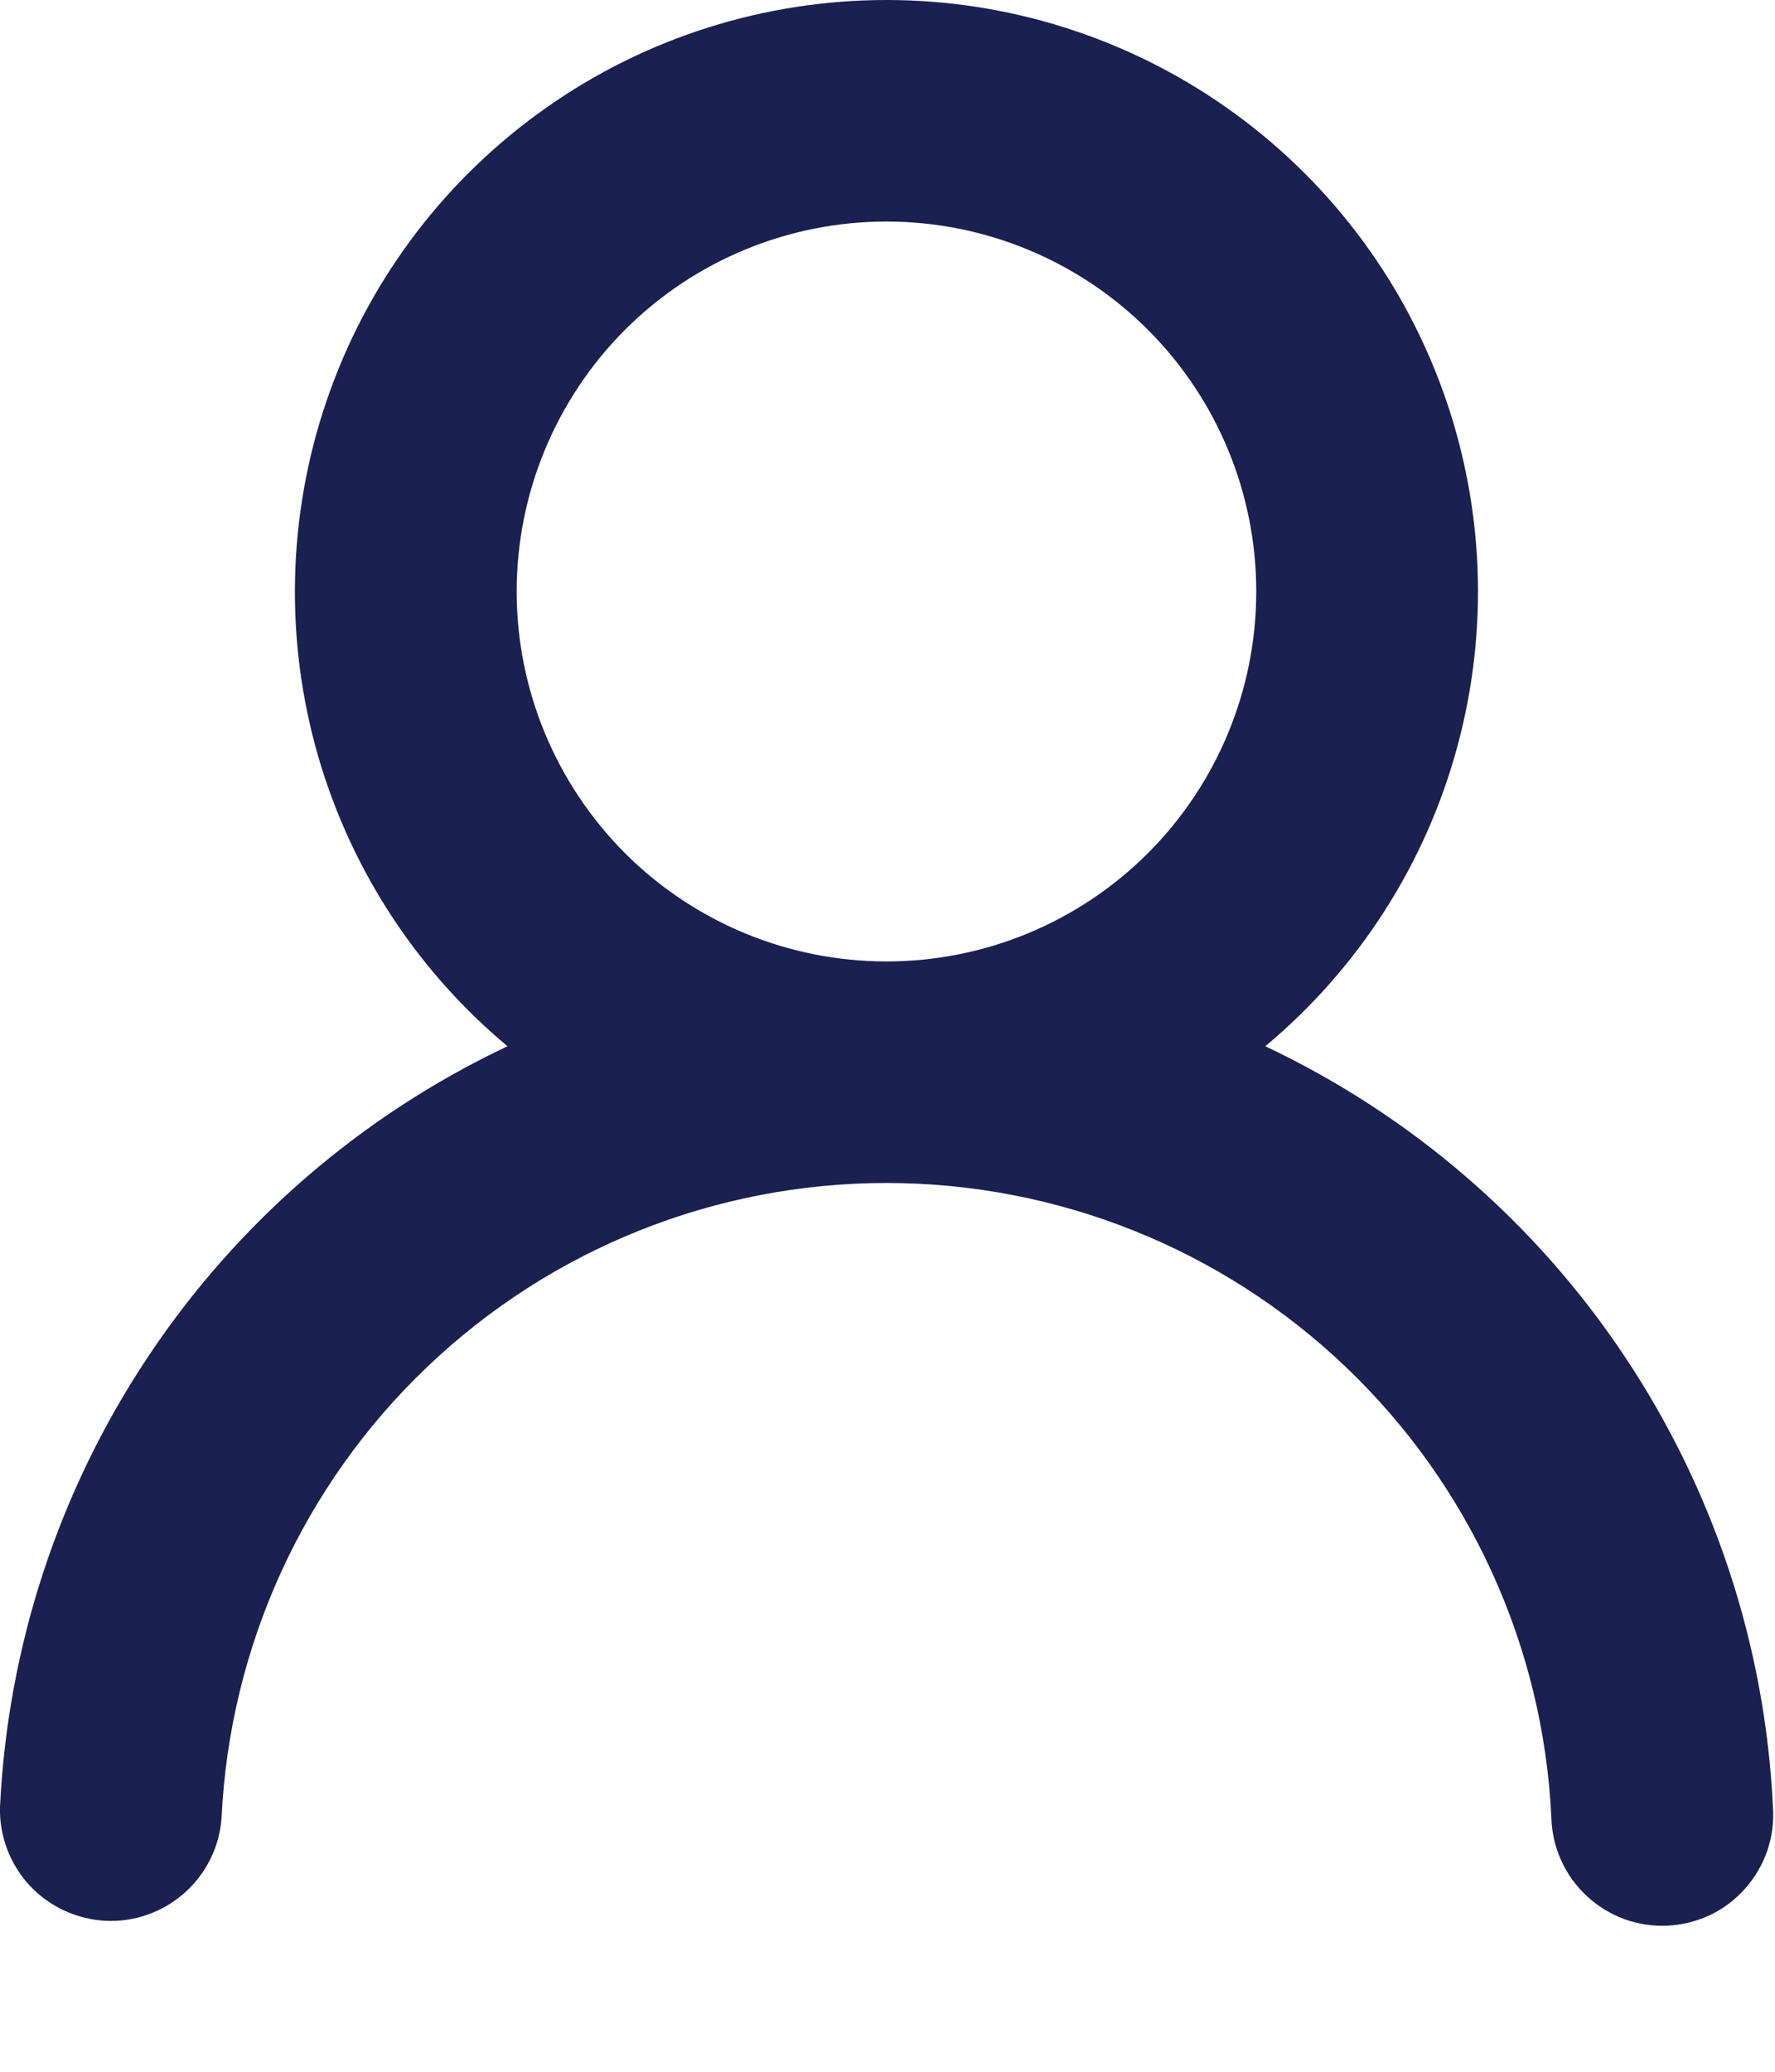 <svg width="12" height="14" viewBox="0 0 12 14" fill="none" xmlns="http://www.w3.org/2000/svg">
<path d="M8.554 7.07C9.539 7.535 10.379 8.259 10.983 9.165C11.588 10.071 11.935 11.124 11.986 12.212C11.993 12.312 11.98 12.412 11.948 12.506C11.915 12.601 11.864 12.688 11.798 12.762C11.732 12.837 11.651 12.898 11.561 12.941C11.471 12.983 11.373 13.008 11.273 13.013C11.173 13.017 11.073 13.002 10.98 12.968C10.886 12.933 10.8 12.88 10.727 12.812C10.654 12.744 10.595 12.662 10.554 12.571C10.513 12.48 10.491 12.382 10.488 12.282C10.434 11.127 9.936 10.036 9.099 9.238C8.262 8.439 7.15 7.994 5.993 7.994C4.836 7.994 3.724 8.439 2.887 9.238C2.05 10.036 1.553 11.127 1.498 12.282C1.485 12.477 1.395 12.66 1.249 12.79C1.102 12.921 0.911 12.989 0.715 12.98C0.519 12.97 0.335 12.885 0.201 12.742C0.068 12.598 -0.005 12.408 0 12.212C0.052 11.124 0.398 10.071 1.003 9.165C1.607 8.259 2.447 7.535 3.431 7.07C2.8 6.544 2.347 5.836 2.132 5.043C1.918 4.249 1.953 3.409 2.233 2.637C2.513 1.864 3.024 1.197 3.697 0.725C4.369 0.253 5.171 0 5.993 0C6.814 0 7.616 0.253 8.289 0.725C8.962 1.197 9.473 1.864 9.753 2.637C10.033 3.409 10.068 4.249 9.853 5.043C9.639 5.836 9.185 6.544 8.554 7.07ZM8.493 3.997C8.493 3.334 8.23 2.698 7.761 2.229C7.292 1.76 6.656 1.497 5.993 1.497C5.33 1.497 4.694 1.76 4.225 2.229C3.757 2.698 3.493 3.334 3.493 3.997C3.493 4.66 3.757 5.296 4.225 5.765C4.694 6.234 5.33 6.497 5.993 6.497C6.656 6.497 7.292 6.234 7.761 5.765C8.23 5.296 8.493 4.66 8.493 3.997Z" fill="#1A2050"/>
</svg>
